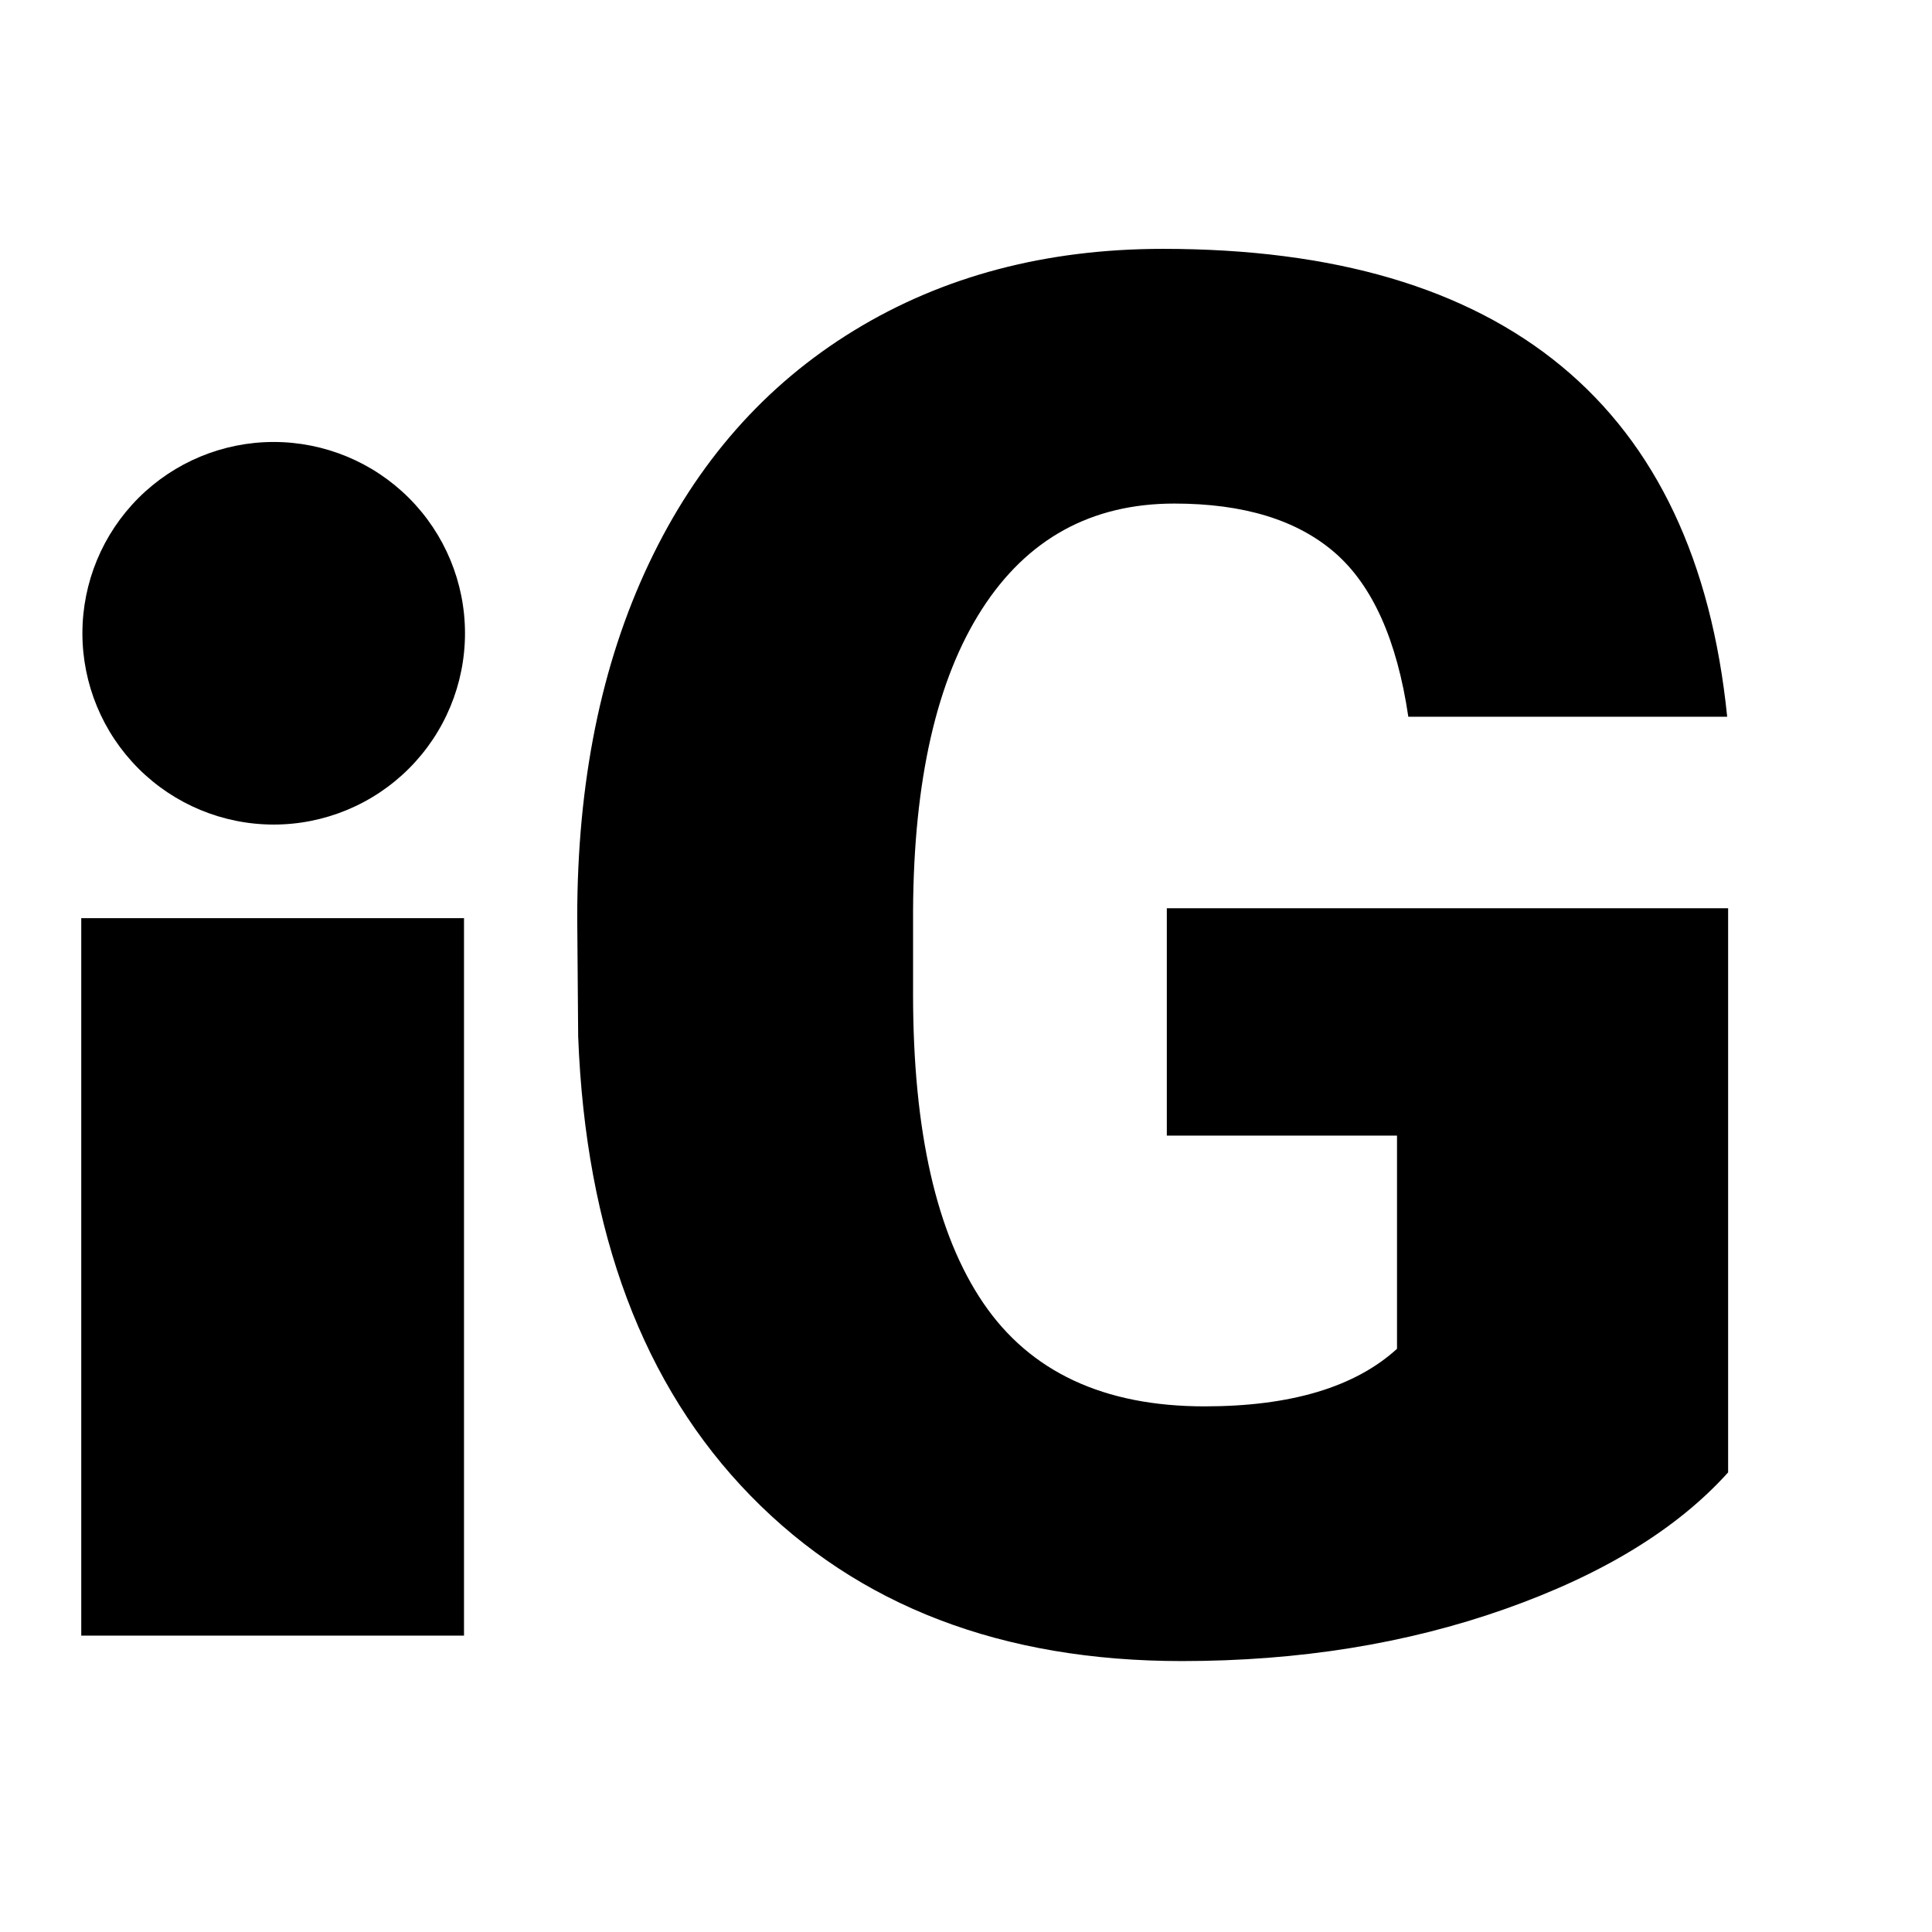 <?xml version="1.0" encoding="UTF-8"?>
<svg xmlns="http://www.w3.org/2000/svg" xmlns:xlink="http://www.w3.org/1999/xlink" width="360pt" height="360pt" viewBox="0 0 360 360" version="1.1">
<defs>
<g>
<symbol overflow="visible" id="glyph0-0">
<path style="stroke:none;" d="M 142.031 0 L 17.578 0 L 17.578 -255.938 L 142.031 -255.938 Z M 132.539 -14.766 L 132.539 -240.996 L 84.375 -127.969 Z M 27.07 -238.887 L 27.07 -16.875 L 74.18 -127.969 Z M 34.102 -9.492 L 124.629 -9.492 L 79.277 -116.016 Z M 79.277 -139.922 L 124.629 -246.445 L 34.102 -246.445 Z M 79.277 -139.922 "/>
</symbol>
<symbol overflow="visible" id="glyph0-1">
<path style="stroke:none;" d="M 228.867 -31.641 C 219.375 -21.094 205.488 -12.598 187.207 -6.152 C 168.926 0.293 148.887 3.516 127.09 3.516 C 93.574 3.516 66.797 -6.738 46.758 -27.246 C 26.719 -47.754 15.996 -76.289 14.59 -112.852 L 14.414 -135 C 14.414 -160.195 18.867 -182.195 27.773 -201.004 C 36.68 -219.812 49.422 -234.285 66.004 -244.422 C 82.586 -254.559 101.777 -259.629 123.574 -259.629 C 155.449 -259.629 180.203 -252.332 197.84 -237.742 C 215.477 -223.152 225.762 -201.387 228.691 -172.441 L 169.277 -172.441 C 167.168 -186.738 162.598 -196.934 155.566 -203.027 C 148.535 -209.121 138.574 -212.168 125.684 -212.168 C 110.215 -212.168 98.262 -205.605 89.824 -192.48 C 81.387 -179.355 77.109 -160.605 76.992 -136.23 L 76.992 -120.762 C 76.992 -95.215 81.355 -76.023 90.086 -63.191 C 98.816 -50.359 112.559 -43.945 131.309 -43.945 C 147.363 -43.945 159.316 -47.52 167.168 -54.668 L 167.168 -94.395 L 124.277 -94.395 L 124.277 -136.758 L 228.867 -136.758 Z M 228.867 -31.641 "/>
</symbol>
</g>
</defs>
<g id="surface95">
<g style="fill:rgb(0%,0%,0%);fill-opacity:1;">
  <use xlink:href="#glyph0-1" x="93.144" y="306"/>
</g>
<path style="fill-rule:nonzero;fill:rgb(0%,0%,0%);fill-opacity:1;stroke-width:0.03;stroke-linecap:square;stroke-linejoin:miter;stroke:rgb(0%,0%,0%);stroke-opacity:1;stroke-miterlimit:3.239;" d="M 89.148 317.754 L 89.148 184.09 L 160.438 184.09 L 160.438 317.754 Z M 89.148 317.754 " transform="matrix(1,0,0,1,-74,-13)"/>
<path style=" stroke:none;fill-rule:evenodd;fill:rgb(0%,0%,0%);fill-opacity:1;" d="M 86.645 118 C 86.645 108.547 82.887 99.48 76.203 92.797 C 69.52 86.113 60.453 82.355 51 82.355 C 41.547 82.355 32.48 86.113 25.797 92.797 C 19.113 99.48 15.355 108.547 15.355 118 C 15.355 127.453 19.113 136.52 25.797 143.203 C 32.48 149.887 41.547 153.645 51 153.645 C 60.453 153.645 69.52 149.887 76.203 143.203 C 82.887 136.52 86.645 127.453 86.645 118 Z M 86.645 118 "/>
</g>
</svg>
